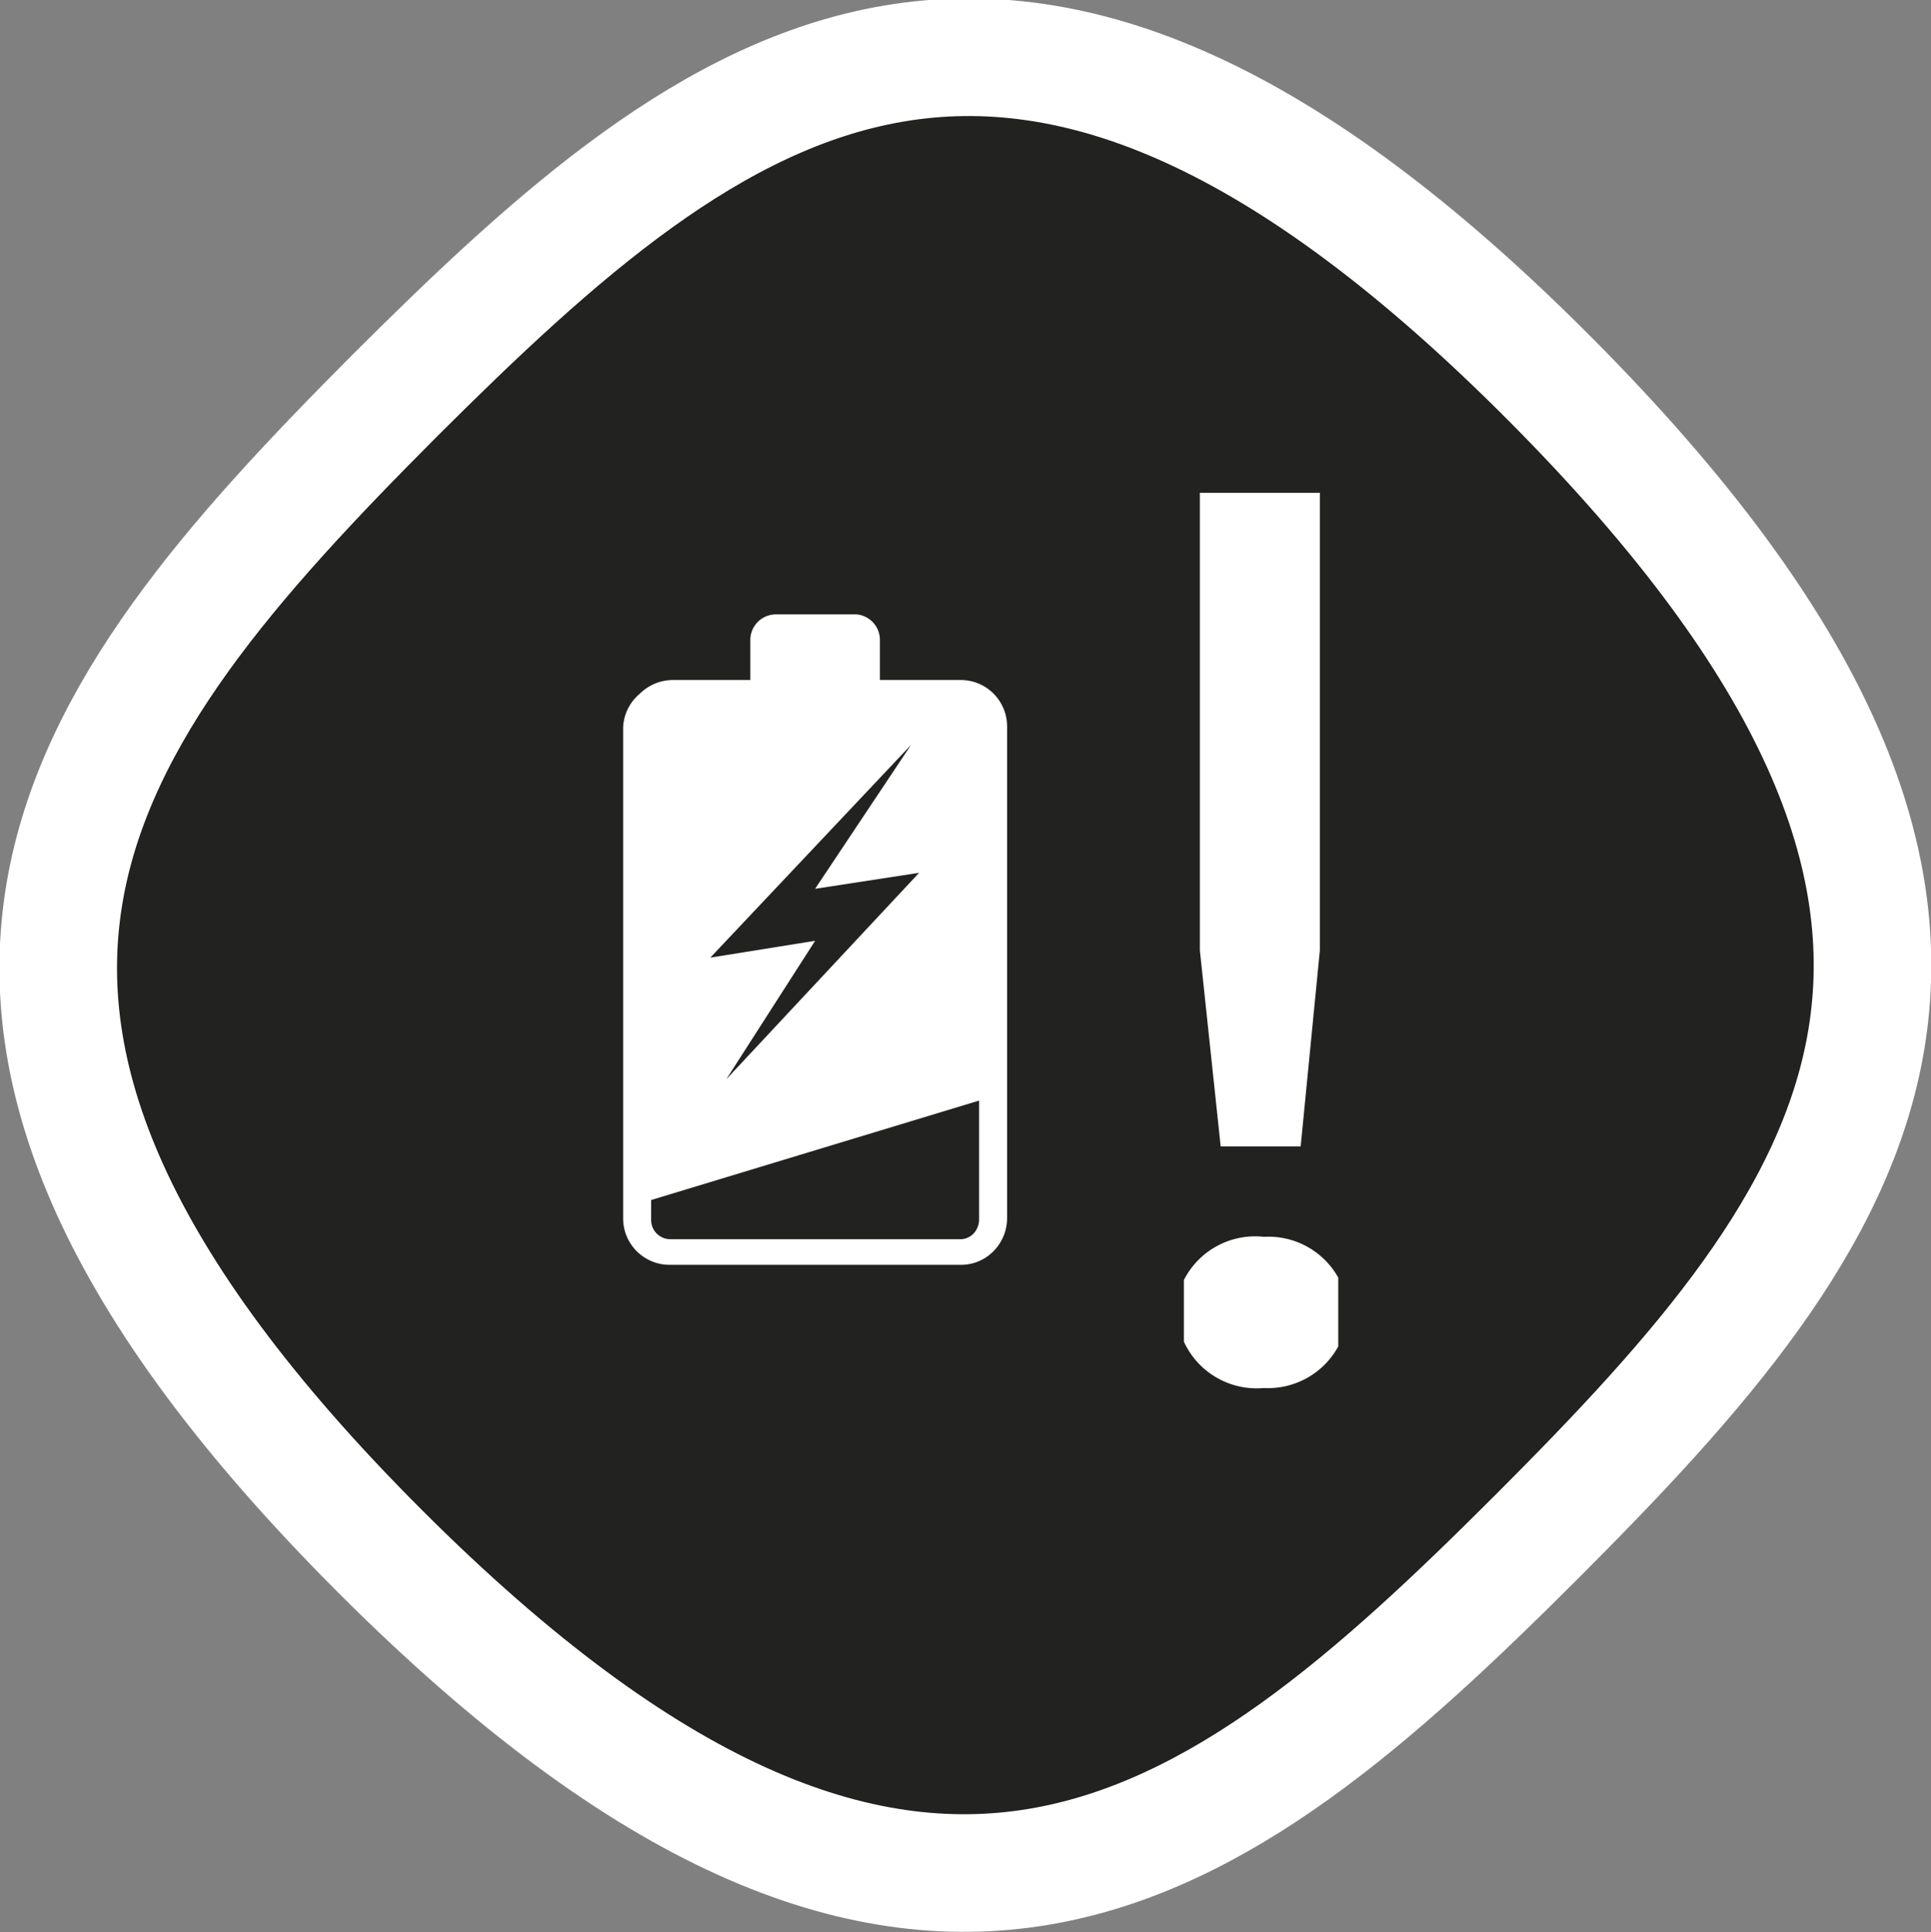 <svg xmlns="http://www.w3.org/2000/svg" viewBox="0 0 24.14 24.15"><rect x="0" y="0" width="24.14" height="24.15" fill="#808080" stroke="none"/><defs><style>.cls-1,.cls-3{fill:#222221;}.cls-1{stroke:#fff;stroke-miterlimit:10;stroke-width:1.47px;}.cls-2{fill:#fff;}</style></defs><g id="Layer_2" data-name="Layer 2"><g id="INFO"><path class="cls-1" d="M4.94,4.94C9,.89,12.68-2,19.39,4.75s3.86,10.42-.18,14.46-7.74,6.9-14.46.18S.89,9,4.94,4.94Z"/><path class="cls-2" d="M14.8,16.77V16a1,1,0,0,1,1-.54,1,1,0,0,1,.93.51v.86a1,1,0,0,1-.93.52A1,1,0,0,1,14.8,16.77ZM15,11.88V6.16H16.5v5.72l-.24,2.45h-1Z"/><path class="cls-2" d="M8.38,8.5h1V8a.32.32,0,0,1,.33-.32h1A.32.32,0,0,1,11,8V8.5h1a.58.58,0,0,1,.59.59h0v6.14h0a.59.59,0,0,1-.17.41.57.57,0,0,1-.41.17H8.38a.58.58,0,0,1-.59-.58h0V9.09h0A.58.58,0,0,1,8,8.67a.59.59,0,0,1,.41-.17Z"/><path class="cls-3" d="M12.23,13.76,8.14,15v.25a.24.24,0,0,0,.24.24H12a.23.23,0,0,0,.17-.07.26.26,0,0,0,.07-.17V13.76Z"/><polygon class="cls-3" points="10.19 11.11 11.49 10.91 9.08 13.49 10.19 11.76 8.88 11.97 11.39 9.31 10.19 11.11"/></g></g></svg>
